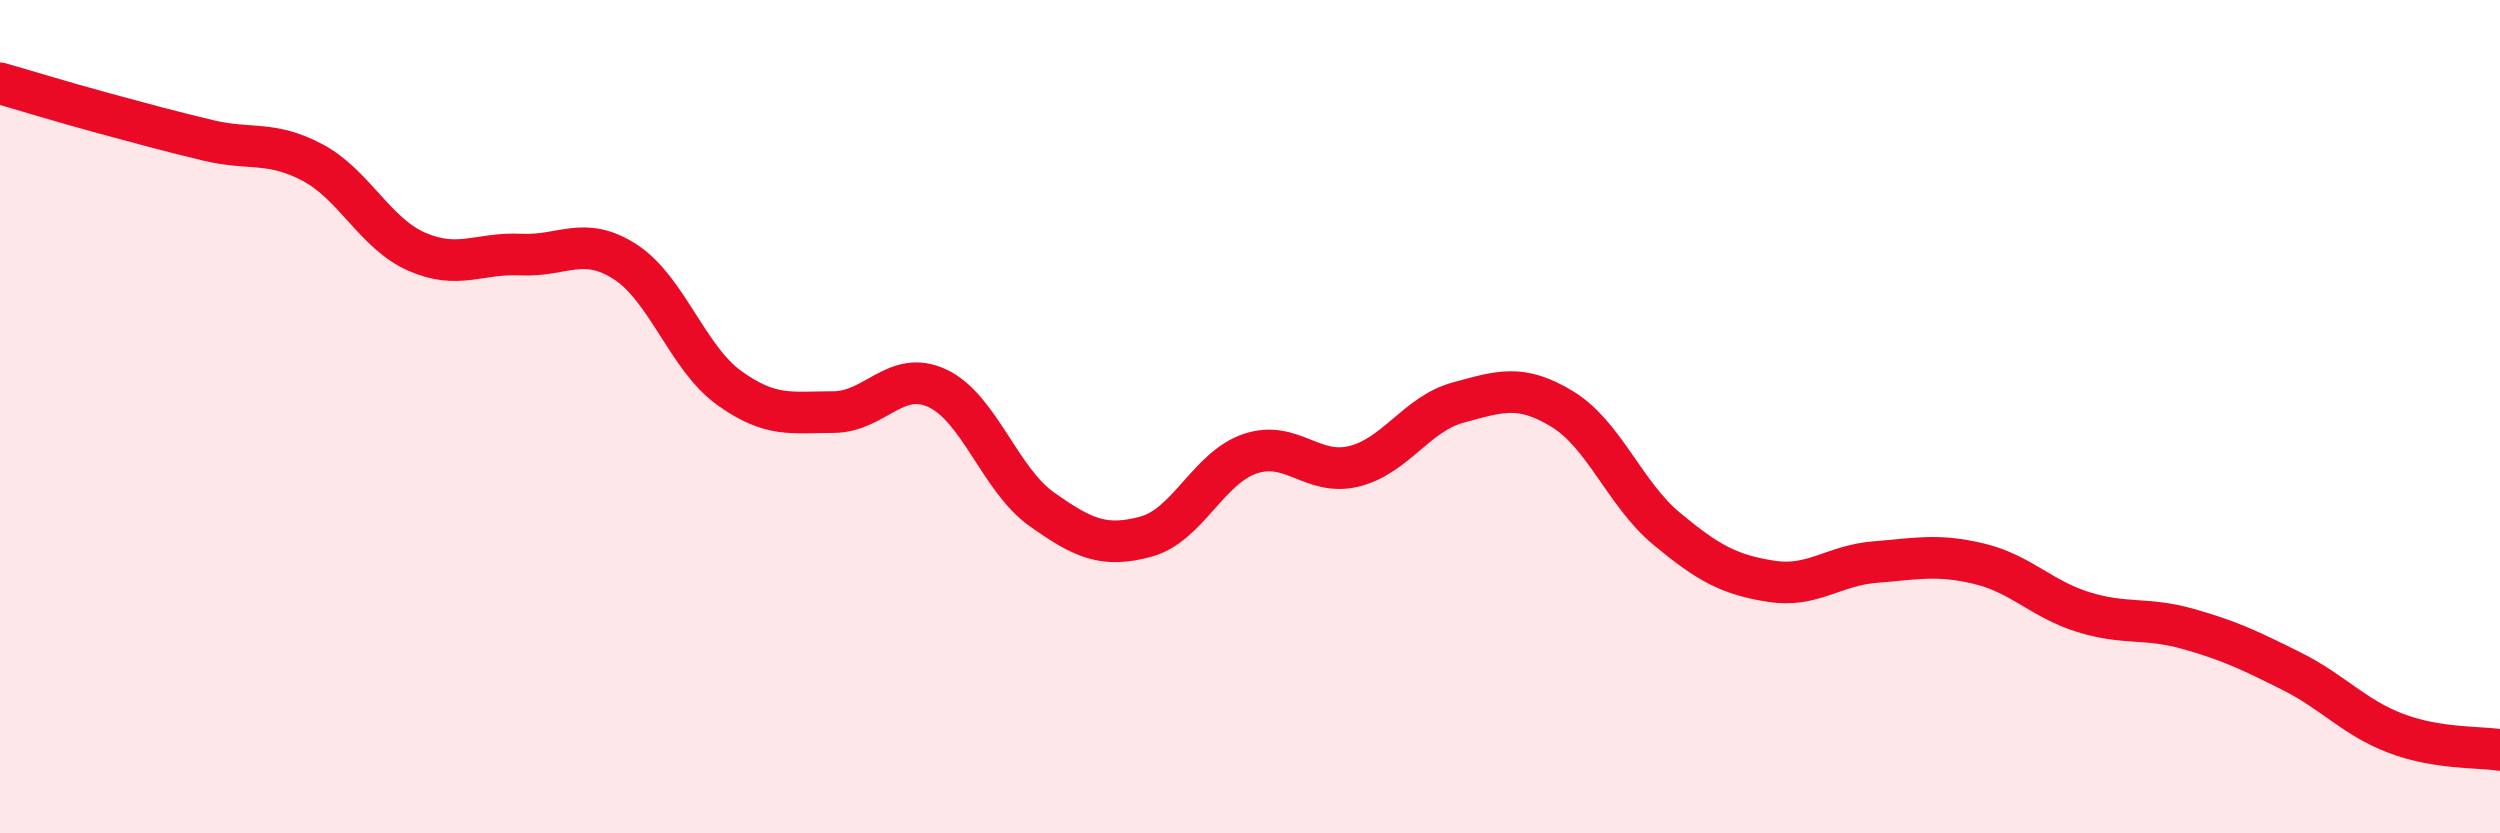 
    <svg width="60" height="20" viewBox="0 0 60 20" xmlns="http://www.w3.org/2000/svg">
      <path
        d="M 0,2 C 0.5,2.14 1.5,2.45 2.5,2.72 C 3.5,2.99 4,3.13 5,3.37 C 6,3.61 6.5,3.37 7.5,3.9 C 8.5,4.43 9,5.6 10,6.04 C 11,6.48 11.5,6.06 12.5,6.11 C 13.5,6.16 14,5.64 15,6.28 C 16,6.92 16.5,8.59 17.5,9.31 C 18.5,10.03 19,9.89 20,9.89 C 21,9.89 21.5,8.85 22.5,9.32 C 23.5,9.79 24,11.51 25,12.22 C 26,12.93 26.5,13.15 27.5,12.88 C 28.5,12.61 29,11.23 30,10.89 C 31,10.55 31.5,11.44 32.5,11.19 C 33.5,10.94 34,9.93 35,9.66 C 36,9.39 36.5,9.21 37.5,9.82 C 38.5,10.43 39,11.86 40,12.69 C 41,13.52 41.5,13.79 42.5,13.95 C 43.5,14.11 44,13.57 45,13.49 C 46,13.41 46.5,13.29 47.5,13.53 C 48.5,13.77 49,14.38 50,14.69 C 51,15 51.5,14.81 52.5,15.09 C 53.5,15.37 54,15.61 55,16.11 C 56,16.61 56.5,17.22 57.5,17.6 C 58.5,17.98 59.5,17.92 60,18L60 20L0 20Z"
        fill="#EB0A25"
        opacity="0.1"
        stroke-linecap="round"
        stroke-linejoin="round"
      />
      <path
        d="M 0,2 C 0.5,2.14 1.5,2.45 2.5,2.72 C 3.5,2.99 4,3.13 5,3.37 C 6,3.61 6.5,3.37 7.5,3.9 C 8.5,4.43 9,5.6 10,6.04 C 11,6.48 11.5,6.06 12.5,6.11 C 13.5,6.16 14,5.64 15,6.28 C 16,6.92 16.5,8.59 17.5,9.31 C 18.5,10.03 19,9.89 20,9.89 C 21,9.89 21.5,8.85 22.5,9.32 C 23.5,9.79 24,11.51 25,12.22 C 26,12.93 26.5,13.15 27.5,12.88 C 28.5,12.61 29,11.23 30,10.89 C 31,10.55 31.5,11.44 32.5,11.19 C 33.5,10.94 34,9.93 35,9.66 C 36,9.39 36.5,9.21 37.5,9.82 C 38.5,10.43 39,11.86 40,12.69 C 41,13.52 41.5,13.79 42.5,13.95 C 43.5,14.11 44,13.57 45,13.49 C 46,13.41 46.5,13.29 47.5,13.53 C 48.5,13.77 49,14.38 50,14.69 C 51,15 51.5,14.81 52.5,15.09 C 53.5,15.37 54,15.61 55,16.11 C 56,16.61 56.5,17.22 57.5,17.6 C 58.5,17.98 59.5,17.92 60,18"
        stroke="#EB0A25"
        stroke-width="1"
        fill="none"
        stroke-linecap="round"
        stroke-linejoin="round"
      />
    </svg>
  
